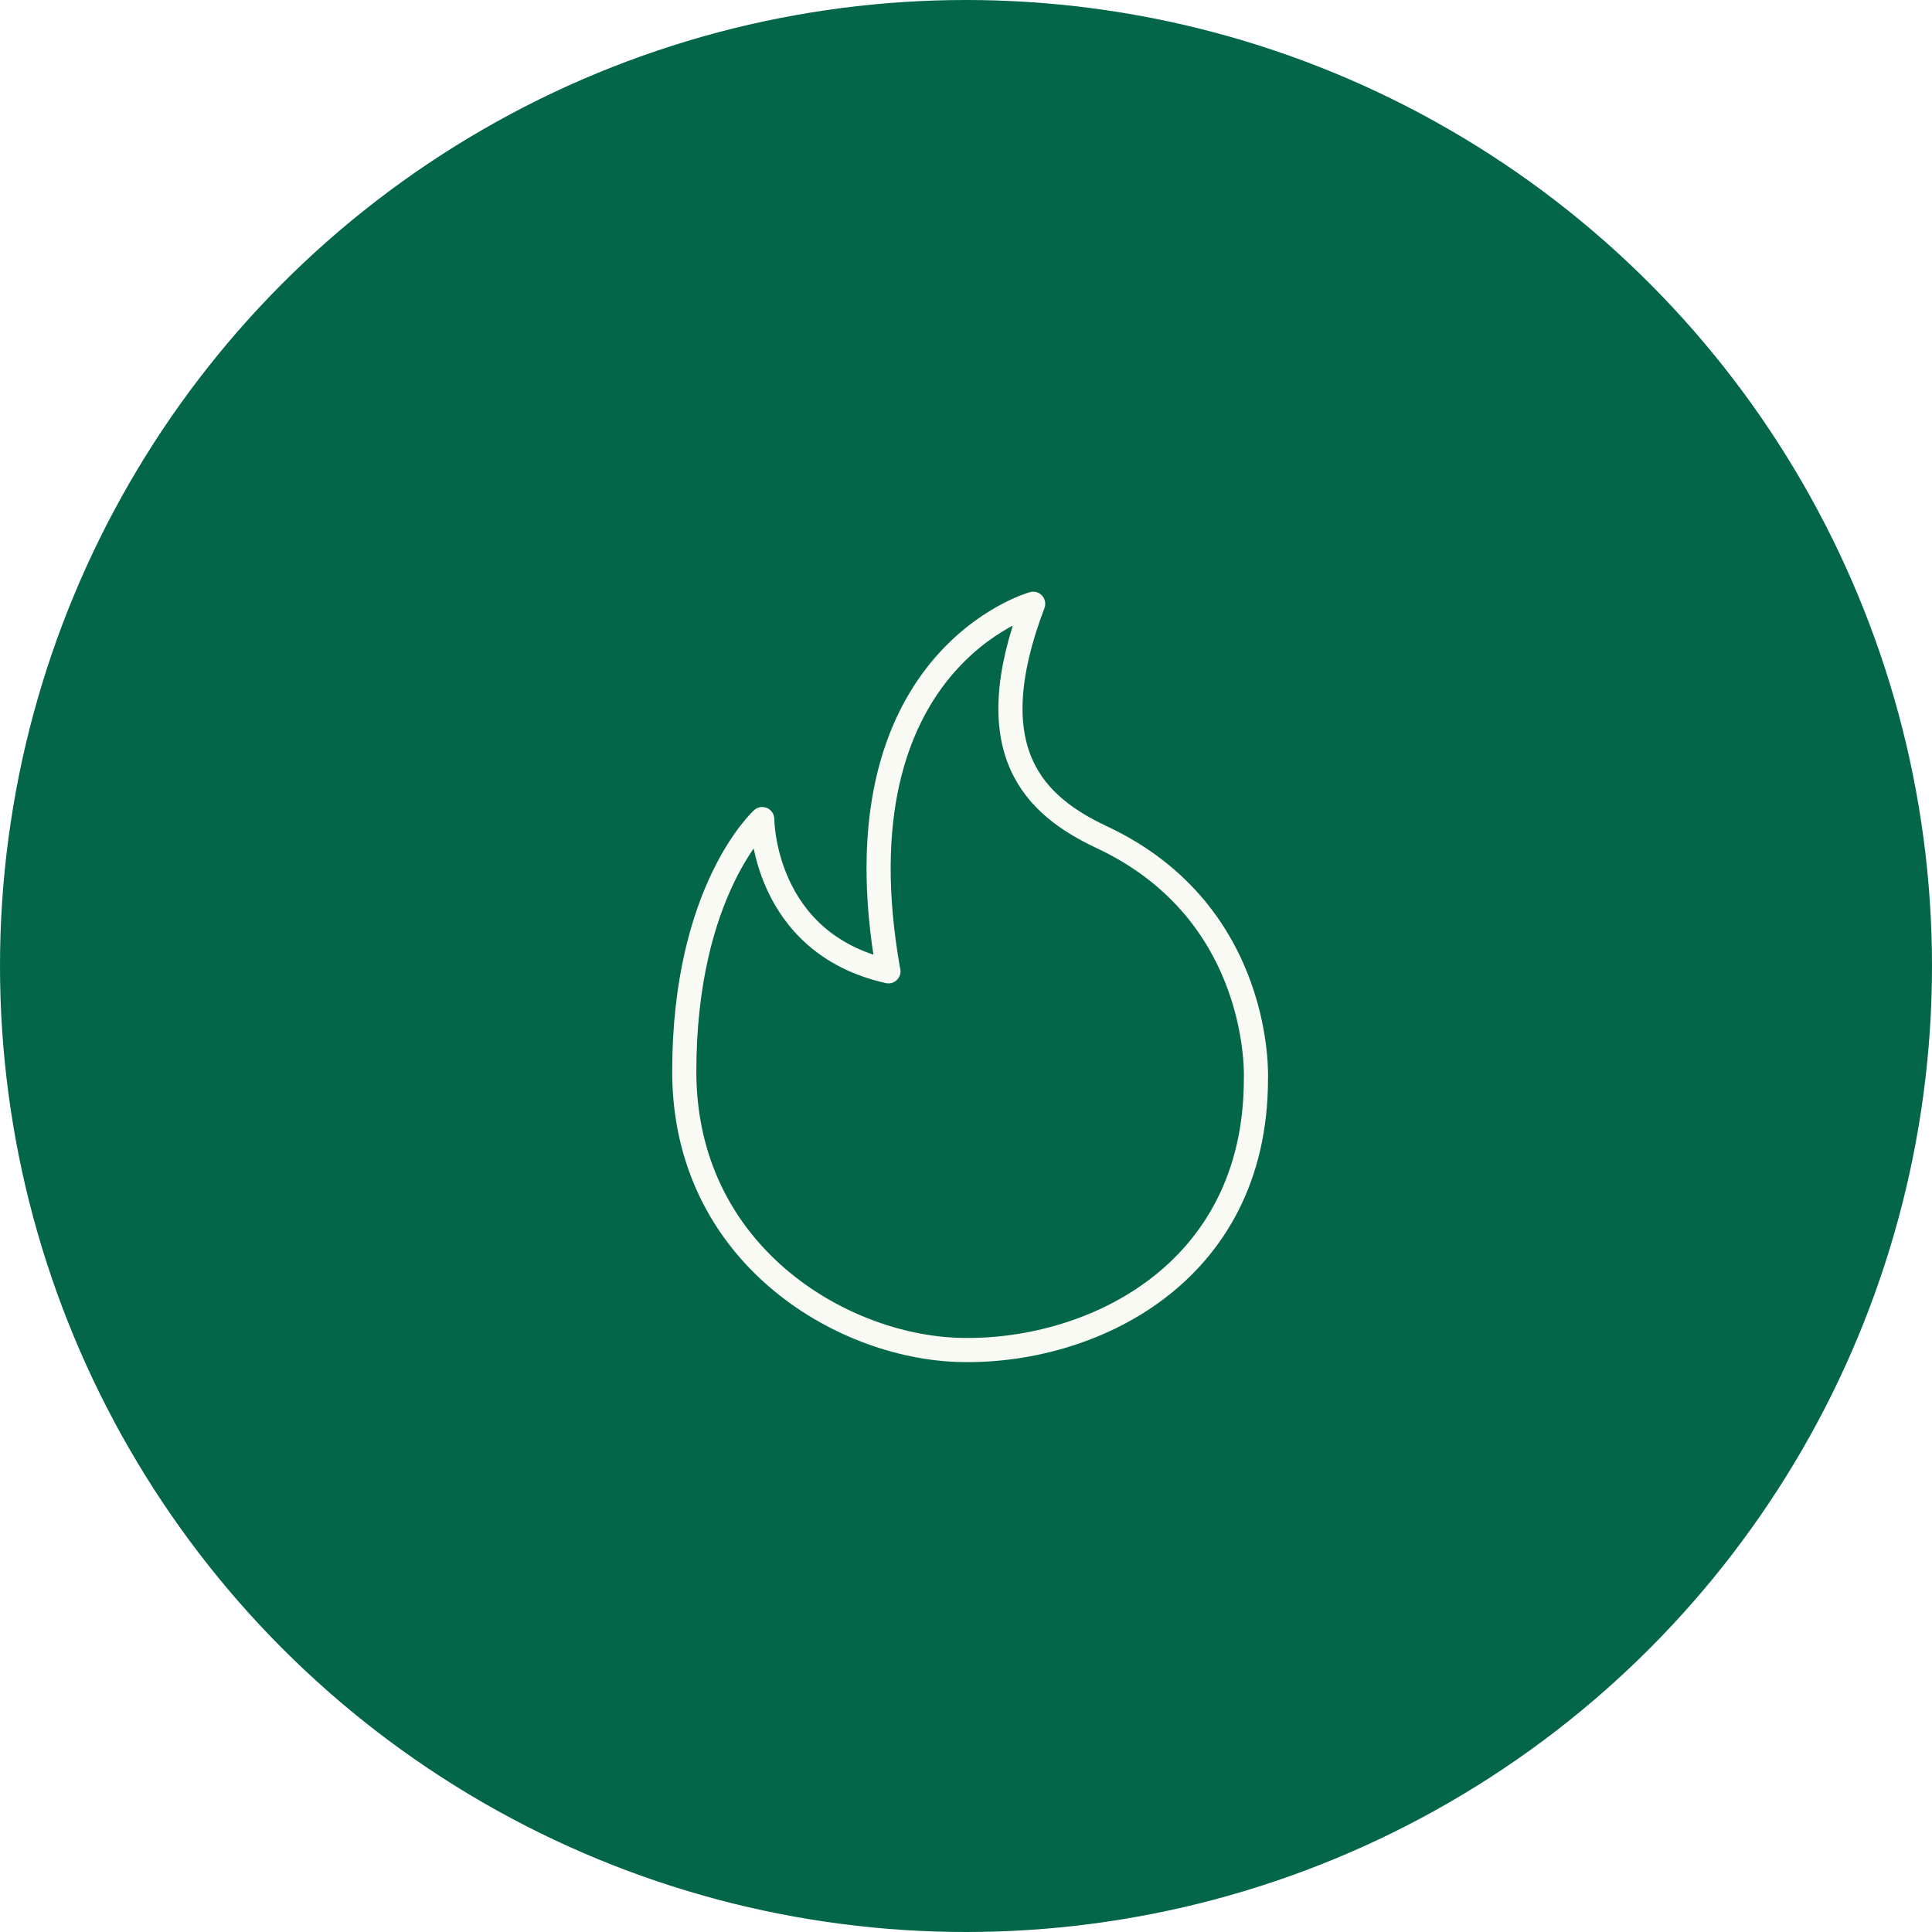 <svg width="80" height="80" viewBox="0 0 80 80" fill="none" xmlns="http://www.w3.org/2000/svg">
<rect width="80" height="80" fill="white"/>
<circle cx="40" cy="40" r="40" fill="#046648"/>
<path d="M36.789 40.22C31.562 39.051 31.562 33.917 31.562 33.917C31.562 33.917 28.334 36.837 28.334 44.369C28.334 51.9 34.792 55.757 39.708 55.897C45.089 56.051 52.005 52.822 52.005 44.676C52.005 44.676 52.333 37.814 45.628 34.669C42.847 33.364 40.452 31.132 42.781 25C42.781 25 34.481 27.306 36.785 40.218" stroke="#F8FAF3" stroke-linecap="round" stroke-linejoin="round"/>
</svg>
